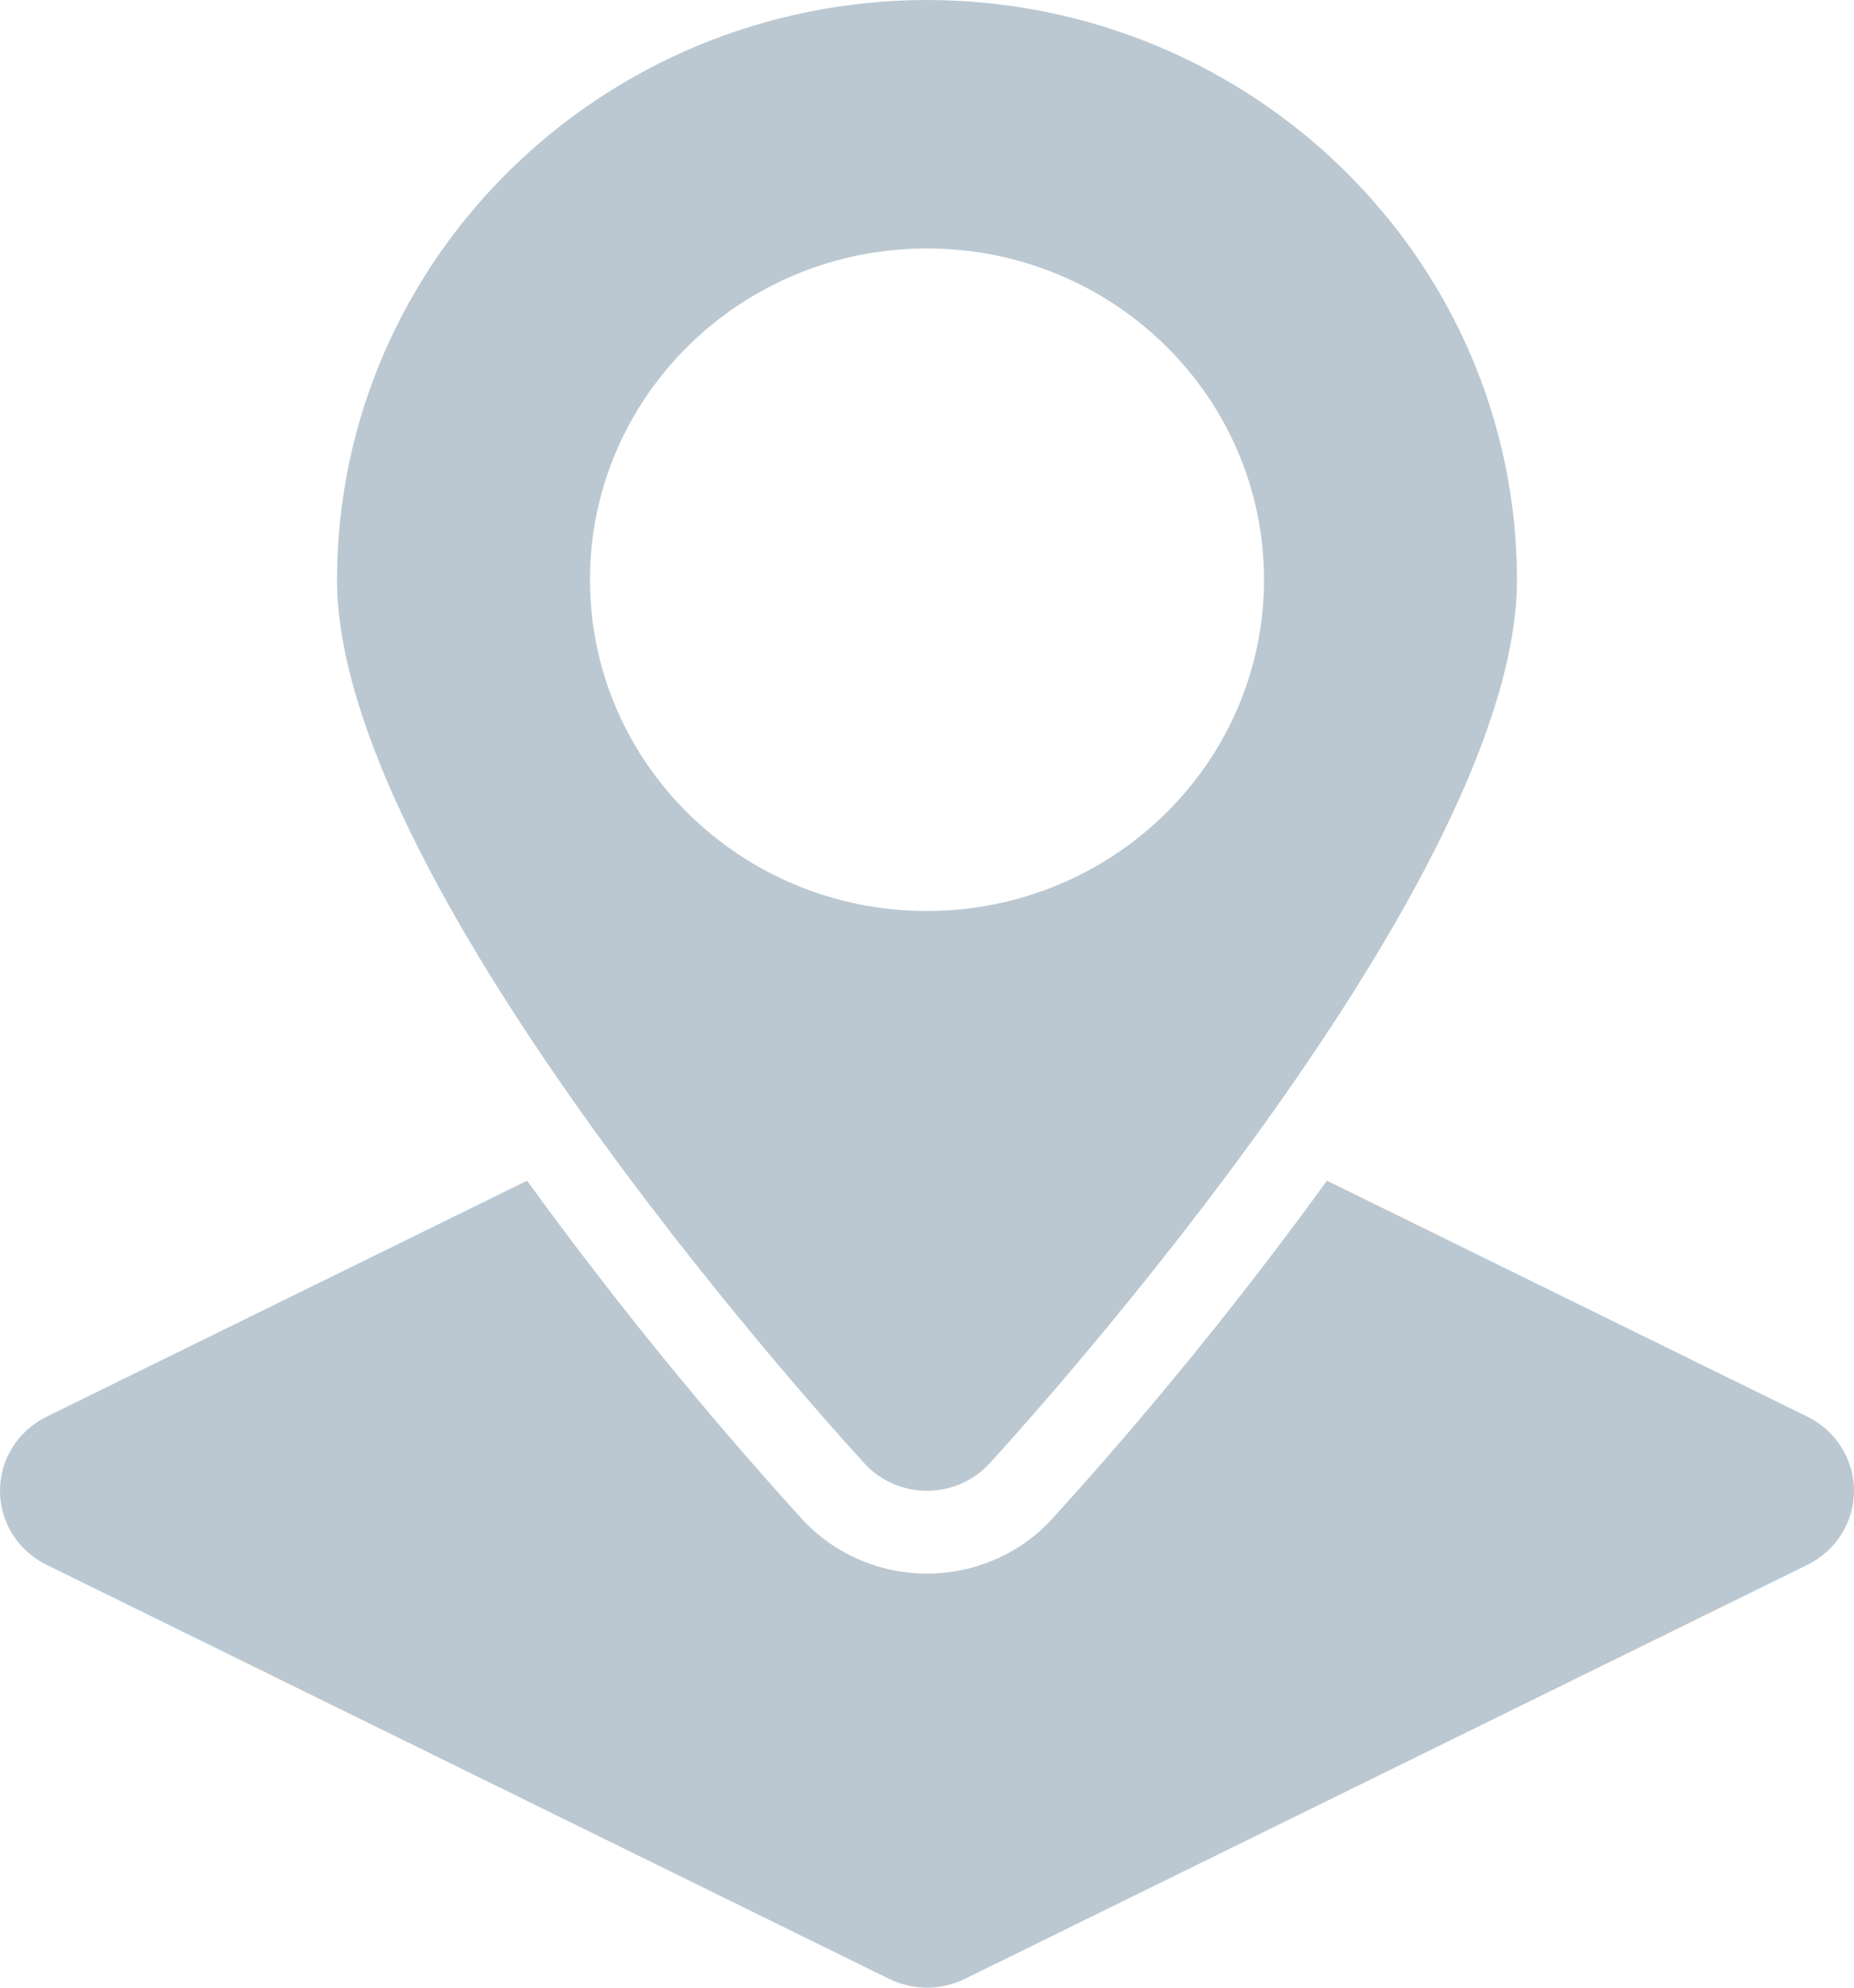 <?xml version="1.0" encoding="UTF-8"?><svg width="14px" height="15px" viewBox="0 0 14 15" version="1.1" xmlns="http://www.w3.org/2000/svg" xmlns:xlink="http://www.w3.org/1999/xlink"><title>icn-region inactive</title><g id="Logged-in-view" stroke="none" stroke-width="1" fill="none" fill-rule="evenodd"><g id="Scrolling-Copy-2" transform="translate(-20, -212)" fill="#BBC8D2"><g id="icn-region-inactive" transform="translate(20, 212)"><path d="M13.648,10.691 L10.02,8.91 C9.377,9.796 8.685,10.648 7.947,11.46 C7.706,11.725 7.361,11.875 7,11.875 C6.639,11.875 6.294,11.725 6.053,11.46 C5.315,10.648 4.623,9.796 3.98,8.91 L0.352,10.691 C0.136,10.797 0,11.013 0,11.25 C0,11.487 0.136,11.703 0.352,11.809 L6.715,14.934 C6.895,15.022 7.105,15.022 7.285,14.934 L13.648,11.809 C13.864,11.703 14,11.487 14,11.25 C14,11.013 13.864,10.797 13.648,10.691 L13.648,10.691 Z" id="Path"/><path d="M7,0 C4.541,0.003 2.548,1.96 2.545,4.375 C2.545,6.621 6.119,10.597 6.526,11.042 C6.647,11.175 6.819,11.25 7,11.25 C7.181,11.25 7.353,11.175 7.474,11.042 C7.881,10.597 11.455,6.621 11.455,4.375 C11.452,1.96 9.459,0.003 7,0 L7,0 Z M7,6.875 C5.594,6.875 4.455,5.756 4.455,4.375 C4.455,2.994 5.594,1.875 7,1.875 C8.406,1.875 9.545,2.994 9.545,4.375 C9.544,5.755 8.405,6.873 7,6.875 Z" id="Shape"/></g></g></g></svg>